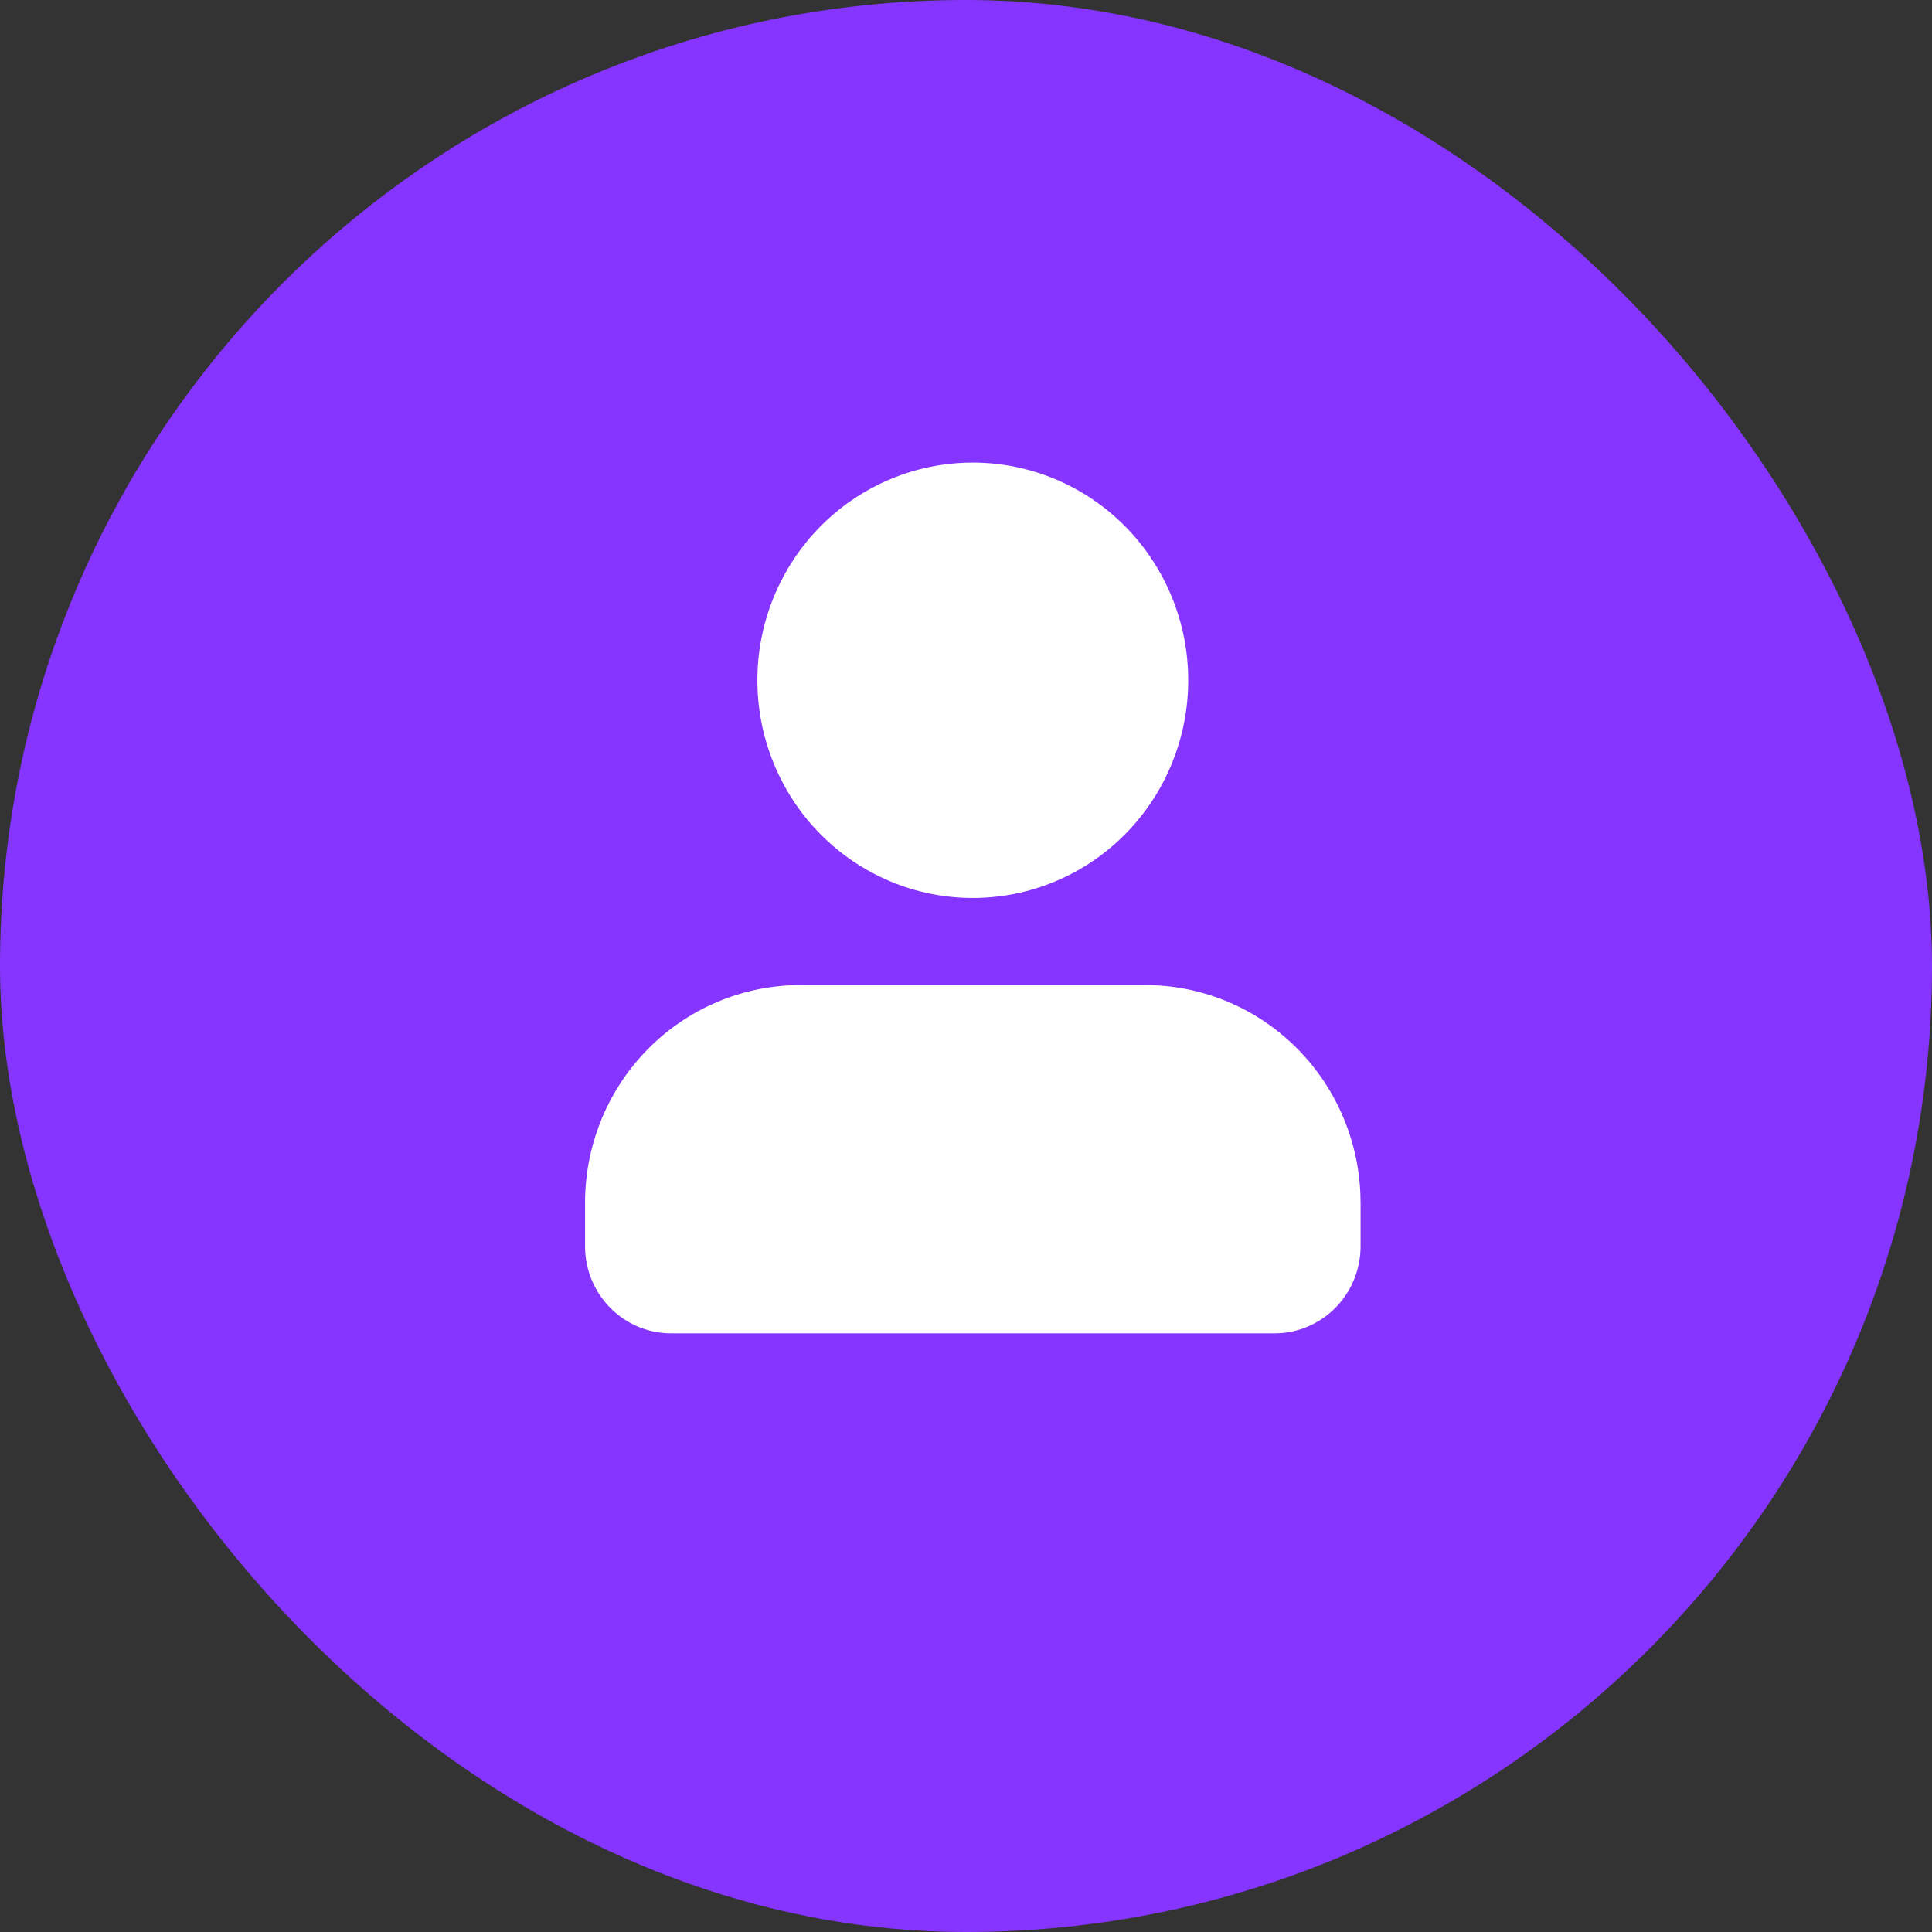 <svg width="142" height="142" viewBox="0 0 142 142" fill="none" xmlns="http://www.w3.org/2000/svg">
<rect x="0" y="0" width="142" height="142" fill="#333333" stroke="none"/>
<rect width="142" height="142" rx="71" fill="#8535FF"/>
<path d="M84.167 72.4C88.247 72.4 92.169 73.992 95.116 76.844C98.063 79.695 99.807 83.586 99.984 87.706L100 88.4V91.6C100.001 93.215 99.397 94.77 98.311 95.954C97.224 97.138 95.735 97.863 94.142 97.984L93.667 98H49.333C47.736 98.001 46.197 97.391 45.025 96.293C43.853 95.195 43.136 93.69 43.016 92.08L43 91.6V88.4C43 84.277 44.575 80.313 47.397 77.335C50.219 74.357 54.07 72.595 58.146 72.416L58.833 72.4H84.167ZM71.5 34C75.699 34 79.727 35.686 82.696 38.686C85.665 41.687 87.333 45.757 87.333 50C87.333 54.243 85.665 58.313 82.696 61.314C79.727 64.314 75.699 66 71.5 66C67.301 66 63.273 64.314 60.304 61.314C57.335 58.313 55.667 54.243 55.667 50C55.667 45.757 57.335 41.687 60.304 38.686C63.273 35.686 67.301 34 71.5 34Z" fill="white"/>
</svg>
